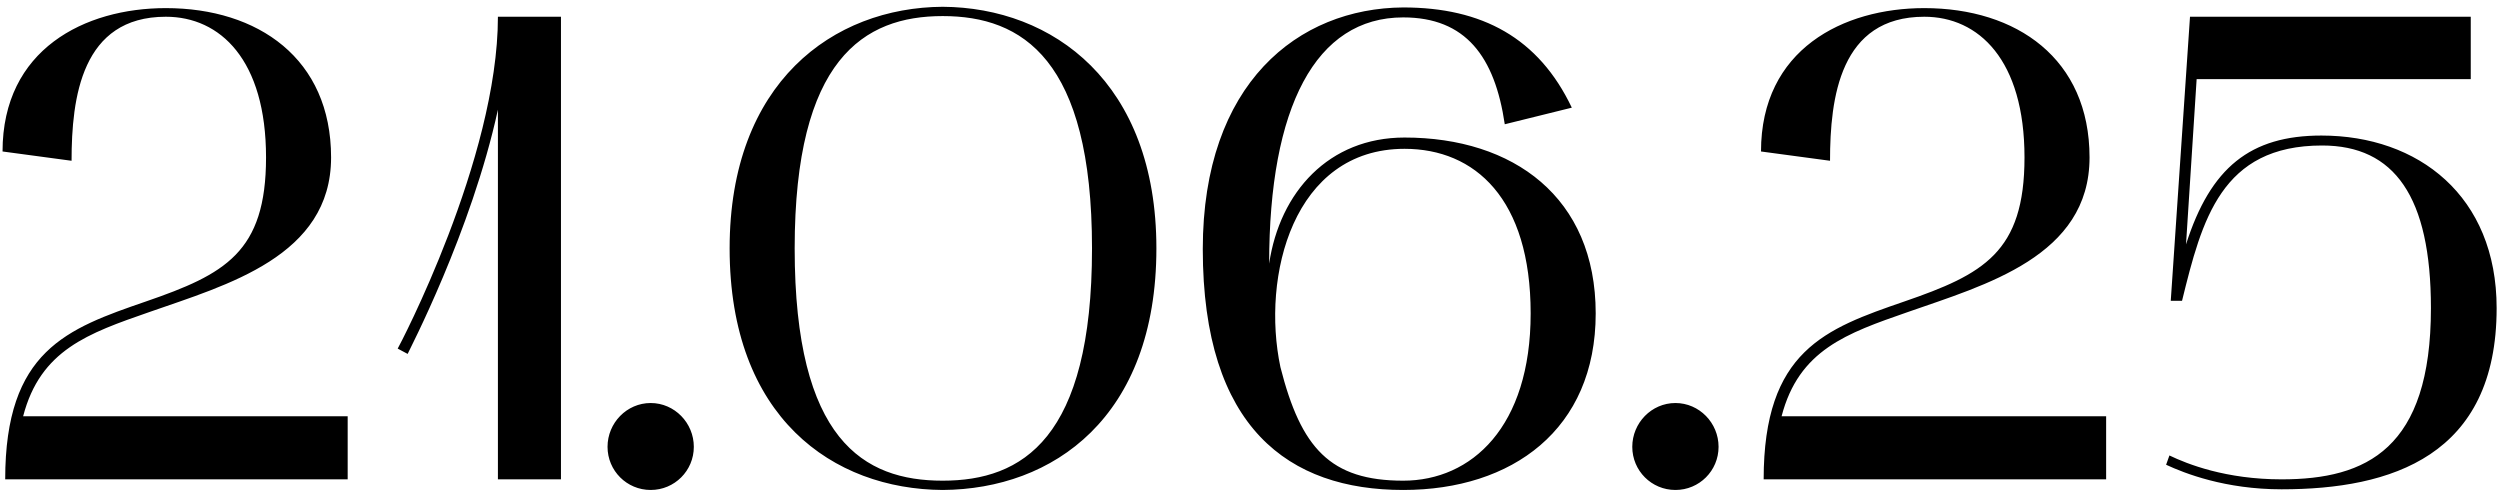 <?xml version="1.0" encoding="UTF-8"?> <svg xmlns="http://www.w3.org/2000/svg" width="339" height="67" viewBox="0 0 339 67" fill="none"><path d="M0.345 20.54C0.345 6.68 11.505 1.1 22.485 1.1C34.995 1.1 44.895 7.94 44.895 21.35C44.895 34.76 30.765 38.63 20.235 42.32C11.955 45.2 5.475 47.45 3.135 56.45H47.145V65H0.705C0.705 47.54 9.075 44.57 19.785 40.88C30.495 37.19 36.075 34.22 36.075 21.35C36.075 8.12 29.865 2.27 22.485 2.27C11.055 2.27 9.705 13.25 9.705 21.8L0.345 20.54ZM55.277 47.99L53.927 47.27C54.107 47 67.517 21.53 67.517 2.27H76.067V65H67.517V14.87C63.917 31.43 55.367 47.72 55.277 47.99ZM82.382 60.59C82.382 57.35 84.992 54.65 88.232 54.65C91.472 54.65 94.082 57.35 94.082 60.59C94.082 63.83 91.472 66.44 88.232 66.44C84.992 66.44 82.382 63.83 82.382 60.59ZM98.937 33.68C98.937 11.18 112.977 1.01 127.827 0.92C142.767 1.01 156.807 11.18 156.807 33.68C156.807 56.63 142.767 66.35 127.827 66.44C112.977 66.35 98.937 56.63 98.937 33.68ZM127.827 2.18C117.117 2.18 107.757 8.03 107.757 33.68C107.757 59.69 117.117 65.18 127.827 65.18C138.627 65.18 148.077 59.51 148.077 33.68C148.077 8.03 138.627 2.18 127.827 2.18ZM190.277 66.44C174.797 66.44 163.097 58.07 163.097 33.77C163.097 11.27 176.057 1.1 190.277 1.01C200.987 1.01 208.637 5.15 213.137 14.6L204.047 16.85C202.697 7.67 198.737 2.36 190.277 2.36C178.397 2.36 172.097 14.51 172.097 35.75C173.537 26.03 180.197 18.65 190.457 18.65C205.217 18.65 216.377 26.75 216.377 42.5C216.377 58.25 205.037 66.44 190.277 66.44ZM190.457 20.18C175.337 20.18 171.017 37.46 173.627 49.79C176.417 60.77 180.377 65.18 190.277 65.18C199.547 65.18 207.557 57.89 207.557 42.5C207.557 26.93 199.997 20.18 190.457 20.18ZM221.337 60.59C221.337 57.35 223.947 54.65 227.187 54.65C230.427 54.65 233.037 57.35 233.037 60.59C233.037 63.83 230.427 66.44 227.187 66.44C223.947 66.44 221.337 63.83 221.337 60.59ZM238.792 20.54C238.792 6.68 249.952 1.1 260.932 1.1C273.442 1.1 283.342 7.94 283.342 21.35C283.342 34.76 269.212 38.63 258.682 42.32C250.402 45.2 243.922 47.45 241.582 56.45H285.592V65H239.152C239.152 47.54 247.522 44.57 258.232 40.88C268.942 37.19 274.522 34.22 274.522 21.35C274.522 8.12 268.312 2.27 260.932 2.27C249.502 2.27 248.152 13.25 248.152 21.8L238.792 20.54ZM309.384 66.35C301.734 66.35 296.244 64.19 293.724 63.02L294.174 61.76C296.604 62.93 301.824 65 309.384 65C320.904 65 329.634 60.86 329.634 41.78C329.634 26.66 324.684 19.73 314.874 19.73C301.194 19.73 298.584 29.81 295.884 40.79H294.354L296.964 2.27H335.034V10.73H297.864L296.424 33.14C299.754 22.7 305.154 18.38 314.784 18.38C327.924 18.38 338.544 26.57 338.544 41.78C338.544 61.85 324.234 66.35 309.384 66.35Z" fill="black"></path></svg> 